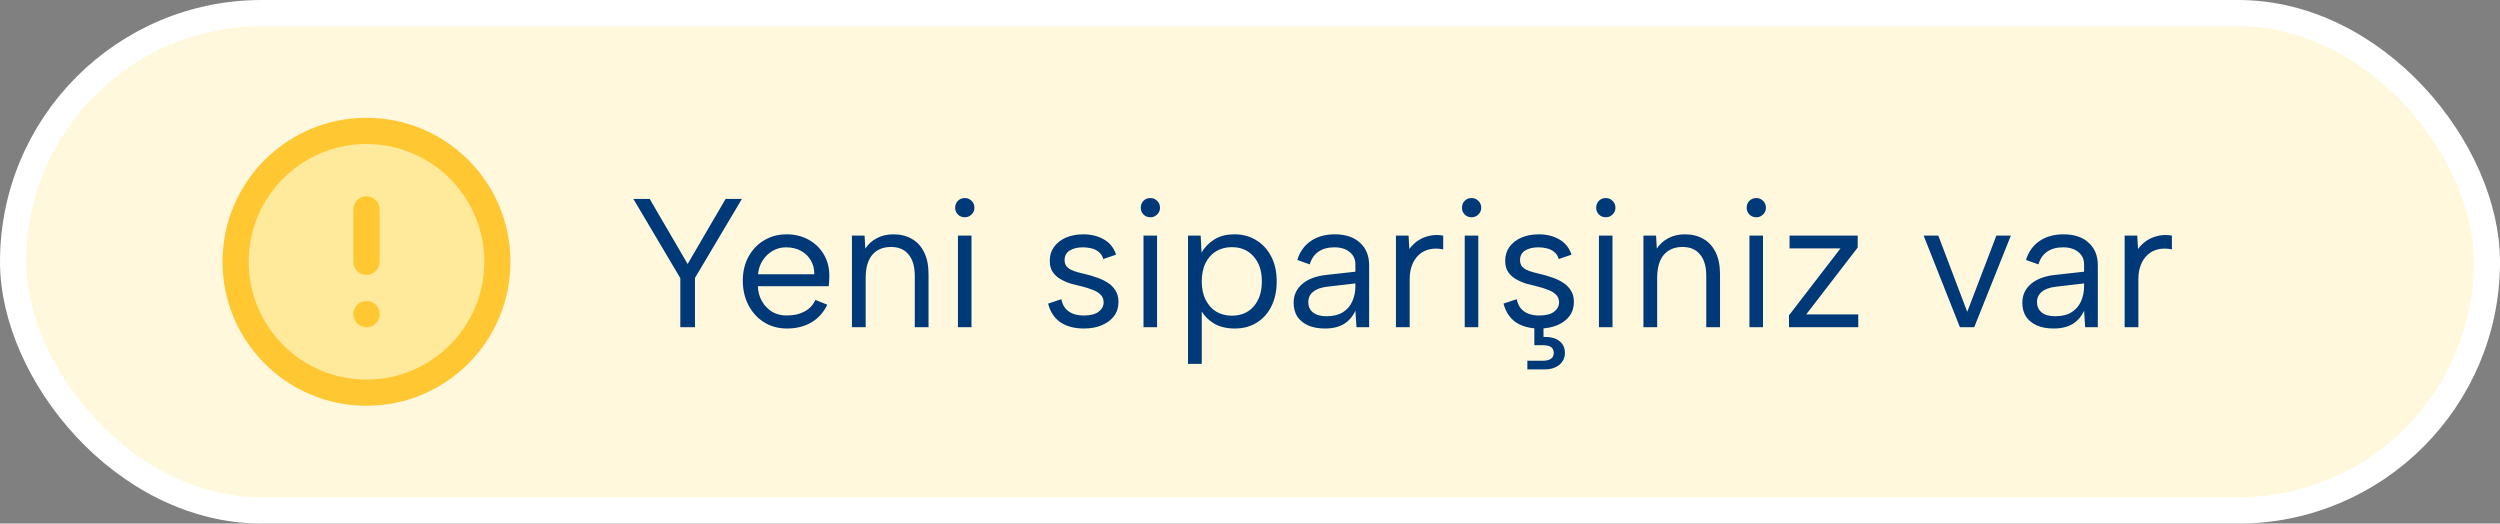 <svg width="191" height="40" viewBox="0 0 191 40" fill="none" xmlns="http://www.w3.org/2000/svg">
<rect x="0" y="0" width="191" height="40" fill="#808080" stroke="none"/>
<rect x="1" y="1" width="189" height="38" rx="19" fill="#FFF8DD"/>
<rect x="1" y="1" width="189" height="38" rx="19" stroke="white" stroke-width="2"/>
<path d="M55.434 15.2H56.68L53.096 21.234V25H51.976V21.248L48.392 15.2H49.638L52.536 20.17L55.434 15.2ZM60.125 25.098C59.472 25.098 58.889 24.939 58.375 24.622C57.871 24.305 57.475 23.871 57.185 23.32C56.896 22.769 56.751 22.139 56.751 21.43C56.751 20.749 56.896 20.142 57.185 19.61C57.475 19.078 57.871 18.663 58.375 18.364C58.879 18.056 59.453 17.902 60.097 17.902C60.732 17.902 61.297 18.042 61.791 18.322C62.295 18.602 62.687 18.989 62.967 19.484C63.247 19.979 63.378 20.543 63.359 21.178C63.359 21.281 63.355 21.388 63.345 21.5C63.336 21.612 63.327 21.733 63.317 21.864H57.899C57.918 22.303 58.025 22.69 58.221 23.026C58.417 23.362 58.674 23.628 58.991 23.824C59.318 24.011 59.687 24.104 60.097 24.104C60.639 24.104 61.096 24.001 61.469 23.796C61.852 23.591 62.127 23.297 62.295 22.914L63.205 23.278C62.925 23.866 62.519 24.319 61.987 24.636C61.455 24.944 60.835 25.098 60.125 25.098ZM62.211 20.954C62.221 20.553 62.132 20.198 61.945 19.89C61.768 19.582 61.516 19.339 61.189 19.162C60.863 18.985 60.485 18.896 60.055 18.896C59.682 18.896 59.341 18.985 59.033 19.162C58.725 19.339 58.469 19.587 58.263 19.904C58.067 20.212 57.951 20.562 57.913 20.954H62.211ZM65.088 18H66.054L66.11 18.994C66.334 18.649 66.628 18.383 66.992 18.196C67.356 18 67.78 17.902 68.266 17.902C68.798 17.902 69.264 18.019 69.666 18.252C70.067 18.476 70.38 18.817 70.604 19.274C70.828 19.722 70.94 20.287 70.94 20.968V25H69.89V21.094C69.89 20.366 69.731 19.815 69.414 19.442C69.106 19.059 68.658 18.868 68.07 18.868C67.463 18.868 66.987 19.069 66.642 19.47C66.306 19.871 66.138 20.464 66.138 21.248V25H65.088V18ZM73.186 18H74.222V25H73.186V18ZM73.718 16.6C73.504 16.6 73.326 16.53 73.186 16.39C73.046 16.25 72.976 16.077 72.976 15.872C72.976 15.657 73.046 15.48 73.186 15.34C73.326 15.2 73.504 15.13 73.718 15.13C73.914 15.13 74.082 15.2 74.222 15.34C74.372 15.48 74.446 15.657 74.446 15.872C74.446 16.077 74.372 16.25 74.222 16.39C74.082 16.53 73.914 16.6 73.718 16.6ZM81.084 22.858C81.14 23.138 81.242 23.371 81.392 23.558C81.541 23.735 81.732 23.871 81.966 23.964C82.208 24.057 82.488 24.104 82.806 24.104C83.3 24.104 83.674 24.011 83.926 23.824C84.187 23.628 84.318 23.385 84.318 23.096C84.318 22.853 84.238 22.657 84.08 22.508C83.93 22.359 83.73 22.237 83.478 22.144C83.226 22.041 82.946 21.953 82.638 21.878C82.395 21.822 82.134 21.757 81.854 21.682C81.574 21.598 81.308 21.486 81.056 21.346C80.804 21.206 80.598 21.024 80.44 20.8C80.281 20.576 80.202 20.282 80.202 19.918C80.202 19.517 80.309 19.167 80.524 18.868C80.748 18.56 81.051 18.322 81.434 18.154C81.826 17.986 82.274 17.902 82.778 17.902C83.356 17.902 83.87 18.028 84.318 18.28C84.775 18.532 85.092 18.924 85.27 19.456L84.29 19.792C84.224 19.549 84.103 19.363 83.926 19.232C83.758 19.101 83.566 19.013 83.352 18.966C83.146 18.919 82.941 18.896 82.736 18.896C82.316 18.896 81.975 18.98 81.714 19.148C81.462 19.307 81.336 19.549 81.336 19.876C81.336 20.053 81.378 20.203 81.462 20.324C81.546 20.436 81.662 20.529 81.812 20.604C81.961 20.679 82.138 20.744 82.344 20.8C82.549 20.847 82.773 20.903 83.016 20.968C83.286 21.033 83.562 21.117 83.842 21.22C84.122 21.313 84.383 21.439 84.626 21.598C84.868 21.747 85.064 21.943 85.214 22.186C85.372 22.419 85.452 22.713 85.452 23.068C85.452 23.479 85.34 23.838 85.116 24.146C84.892 24.445 84.579 24.678 84.178 24.846C83.786 25.014 83.328 25.098 82.806 25.098C82.087 25.098 81.49 24.939 81.014 24.622C80.547 24.295 80.234 23.819 80.076 23.194L81.084 22.858ZM87.364 18H88.4V25H87.364V18ZM87.896 16.6C87.681 16.6 87.504 16.53 87.364 16.39C87.224 16.25 87.154 16.077 87.154 15.872C87.154 15.657 87.224 15.48 87.364 15.34C87.504 15.2 87.681 15.13 87.896 15.13C88.092 15.13 88.26 15.2 88.4 15.34C88.549 15.48 88.624 15.657 88.624 15.872C88.624 16.077 88.549 16.25 88.4 16.39C88.26 16.53 88.092 16.6 87.896 16.6ZM91.701 23.586L91.814 23.572V27.8H90.763V18H91.73L91.799 19.302C92.014 18.91 92.332 18.579 92.751 18.308C93.171 18.037 93.699 17.902 94.334 17.902C94.94 17.902 95.486 18.051 95.972 18.35C96.457 18.639 96.84 19.055 97.12 19.596C97.4 20.128 97.54 20.763 97.54 21.5C97.54 22.228 97.404 22.863 97.133 23.404C96.872 23.936 96.499 24.351 96.013 24.65C95.537 24.949 94.978 25.098 94.334 25.098C93.662 25.098 93.106 24.953 92.668 24.664C92.229 24.375 91.907 24.015 91.701 23.586ZM96.406 21.5C96.406 20.697 96.195 20.063 95.775 19.596C95.365 19.12 94.809 18.882 94.109 18.882C93.671 18.882 93.274 18.985 92.919 19.19C92.574 19.395 92.303 19.694 92.108 20.086C91.912 20.478 91.814 20.949 91.814 21.5C91.814 22.041 91.912 22.508 92.108 22.9C92.303 23.292 92.574 23.595 92.919 23.81C93.274 24.015 93.671 24.118 94.109 24.118C94.809 24.118 95.365 23.885 95.775 23.418C96.195 22.942 96.406 22.303 96.406 21.5ZM103.636 25L103.552 23.74C103.356 24.169 103.066 24.505 102.684 24.748C102.301 24.981 101.816 25.098 101.228 25.098C100.724 25.098 100.294 25.019 99.94 24.86C99.585 24.701 99.31 24.477 99.114 24.188C98.927 23.889 98.834 23.539 98.834 23.138C98.834 22.55 99.053 22.069 99.492 21.696C99.93 21.313 100.565 21.08 101.396 20.996L103.552 20.758V20.198C103.552 19.806 103.407 19.493 103.118 19.26C102.828 19.017 102.436 18.896 101.942 18.896C101.456 18.896 101.05 19.008 100.724 19.232C100.406 19.456 100.187 19.778 100.066 20.198L99.114 19.862C99.3 19.246 99.641 18.765 100.136 18.42C100.64 18.075 101.251 17.902 101.97 17.902C102.8 17.902 103.444 18.117 103.902 18.546C104.368 18.966 104.602 19.54 104.602 20.268V25H103.636ZM103.552 21.654L101.382 21.906C100.915 21.962 100.56 22.093 100.318 22.298C100.075 22.494 99.954 22.755 99.954 23.082C99.954 23.409 100.07 23.67 100.304 23.866C100.546 24.062 100.892 24.16 101.34 24.16C101.853 24.16 102.273 24.057 102.6 23.852C102.926 23.647 103.164 23.371 103.314 23.026C103.472 22.671 103.552 22.289 103.552 21.878V21.654ZM106.65 18H107.616L107.672 19.022C107.859 18.77 108.083 18.555 108.344 18.378C108.615 18.201 108.909 18.079 109.226 18.014C109.553 17.939 109.898 17.935 110.262 18V19.05C109.87 18.975 109.516 18.975 109.198 19.05C108.89 19.125 108.624 19.265 108.4 19.47C108.176 19.675 108.004 19.937 107.882 20.254C107.761 20.562 107.7 20.921 107.7 21.332V25H106.65V18ZM111.905 18H112.941V25H111.905V18ZM112.437 16.6C112.223 16.6 112.045 16.53 111.905 16.39C111.765 16.25 111.695 16.077 111.695 15.872C111.695 15.657 111.765 15.48 111.905 15.34C112.045 15.2 112.223 15.13 112.437 15.13C112.633 15.13 112.801 15.2 112.941 15.34C113.091 15.48 113.165 15.657 113.165 15.872C113.165 16.077 113.091 16.25 112.941 16.39C112.801 16.53 112.633 16.6 112.437 16.6ZM117.923 25.742C118.249 25.733 118.534 25.77 118.777 25.854C119.019 25.947 119.211 26.087 119.351 26.274C119.491 26.461 119.561 26.689 119.561 26.96C119.561 27.212 119.495 27.431 119.365 27.618C119.234 27.814 119.052 27.963 118.819 28.066C118.595 28.169 118.333 28.22 118.035 28.22H116.691V27.562H117.853C118.142 27.562 118.357 27.511 118.497 27.408C118.637 27.315 118.707 27.165 118.707 26.96C118.707 26.764 118.637 26.615 118.497 26.512C118.357 26.419 118.142 26.372 117.853 26.372H117.223V24.86H117.923V25.742ZM115.879 22.858C115.935 23.138 116.037 23.371 116.187 23.558C116.336 23.735 116.527 23.871 116.761 23.964C117.003 24.057 117.283 24.104 117.601 24.104C118.095 24.104 118.469 24.011 118.721 23.824C118.982 23.628 119.113 23.385 119.113 23.096C119.113 22.853 119.033 22.657 118.875 22.508C118.725 22.359 118.525 22.237 118.273 22.144C118.021 22.041 117.741 21.953 117.433 21.878C117.19 21.822 116.929 21.757 116.649 21.682C116.369 21.598 116.103 21.486 115.851 21.346C115.599 21.206 115.393 21.024 115.235 20.8C115.076 20.576 114.997 20.282 114.997 19.918C114.997 19.517 115.104 19.167 115.319 18.868C115.543 18.56 115.846 18.322 116.229 18.154C116.621 17.986 117.069 17.902 117.573 17.902C118.151 17.902 118.665 18.028 119.113 18.28C119.57 18.532 119.887 18.924 120.065 19.456L119.085 19.792C119.019 19.549 118.898 19.363 118.721 19.232C118.553 19.101 118.361 19.013 118.147 18.966C117.941 18.919 117.736 18.896 117.531 18.896C117.111 18.896 116.77 18.98 116.509 19.148C116.257 19.307 116.131 19.549 116.131 19.876C116.131 20.053 116.173 20.203 116.257 20.324C116.341 20.436 116.457 20.529 116.607 20.604C116.756 20.679 116.933 20.744 117.139 20.8C117.344 20.847 117.568 20.903 117.811 20.968C118.081 21.033 118.357 21.117 118.637 21.22C118.917 21.313 119.178 21.439 119.421 21.598C119.663 21.747 119.859 21.943 120.009 22.186C120.167 22.419 120.247 22.713 120.247 23.068C120.247 23.479 120.135 23.838 119.911 24.146C119.687 24.445 119.374 24.678 118.973 24.846C118.581 25.014 118.123 25.098 117.601 25.098C116.882 25.098 116.285 24.939 115.809 24.622C115.342 24.295 115.029 23.819 114.871 23.194L115.879 22.858ZM122.159 18H123.195V25H122.159V18ZM122.691 16.6C122.476 16.6 122.299 16.53 122.159 16.39C122.019 16.25 121.949 16.077 121.949 15.872C121.949 15.657 122.019 15.48 122.159 15.34C122.299 15.2 122.476 15.13 122.691 15.13C122.887 15.13 123.055 15.2 123.195 15.34C123.344 15.48 123.419 15.657 123.419 15.872C123.419 16.077 123.344 16.25 123.195 16.39C123.055 16.53 122.887 16.6 122.691 16.6ZM125.558 18H126.524L126.58 18.994C126.804 18.649 127.098 18.383 127.462 18.196C127.826 18 128.251 17.902 128.736 17.902C129.268 17.902 129.735 18.019 130.136 18.252C130.538 18.476 130.85 18.817 131.074 19.274C131.298 19.722 131.41 20.287 131.41 20.968V25H130.36V21.094C130.36 20.366 130.202 19.815 129.884 19.442C129.576 19.059 129.128 18.868 128.54 18.868C127.934 18.868 127.458 19.069 127.112 19.47C126.776 19.871 126.608 20.464 126.608 21.248V25H125.558V18ZM133.657 18H134.693V25H133.657V18ZM134.189 16.6C133.974 16.6 133.797 16.53 133.657 16.39C133.517 16.25 133.447 16.077 133.447 15.872C133.447 15.657 133.517 15.48 133.657 15.34C133.797 15.2 133.974 15.13 134.189 15.13C134.385 15.13 134.553 15.2 134.693 15.34C134.842 15.48 134.917 15.657 134.917 15.872C134.917 16.077 134.842 16.25 134.693 16.39C134.553 16.53 134.385 16.6 134.189 16.6ZM141.929 18.91L137.995 24.02H141.971V25H136.679V24.09L140.613 18.98H136.721V18H141.929V18.91ZM148.086 18L150.298 23.824L152.524 18H153.63L150.83 25H149.738L146.966 18H148.086ZM159.308 25L159.224 23.74C159.028 24.169 158.738 24.505 158.356 24.748C157.973 24.981 157.488 25.098 156.9 25.098C156.396 25.098 155.966 25.019 155.612 24.86C155.257 24.701 154.982 24.477 154.786 24.188C154.599 23.889 154.506 23.539 154.506 23.138C154.506 22.55 154.725 22.069 155.164 21.696C155.602 21.313 156.237 21.08 157.068 20.996L159.224 20.758V20.198C159.224 19.806 159.079 19.493 158.79 19.26C158.5 19.017 158.108 18.896 157.614 18.896C157.128 18.896 156.722 19.008 156.396 19.232C156.078 19.456 155.859 19.778 155.738 20.198L154.786 19.862C154.972 19.246 155.313 18.765 155.808 18.42C156.312 18.075 156.923 17.902 157.642 17.902C158.472 17.902 159.116 18.117 159.574 18.546C160.04 18.966 160.274 19.54 160.274 20.268V25H159.308ZM159.224 21.654L157.054 21.906C156.587 21.962 156.232 22.093 155.99 22.298C155.747 22.494 155.626 22.755 155.626 23.082C155.626 23.409 155.742 23.67 155.976 23.866C156.218 24.062 156.564 24.16 157.012 24.16C157.525 24.16 157.945 24.057 158.272 23.852C158.598 23.647 158.836 23.371 158.986 23.026C159.144 22.671 159.224 22.289 159.224 21.878V21.654ZM162.322 18H163.288L163.344 19.022C163.531 18.77 163.755 18.555 164.016 18.378C164.287 18.201 164.581 18.079 164.898 18.014C165.225 17.939 165.57 17.935 165.934 18V19.05C165.542 18.975 165.187 18.975 164.87 19.05C164.562 19.125 164.296 19.265 164.072 19.47C163.848 19.675 163.675 19.937 163.554 20.254C163.433 20.562 163.372 20.921 163.372 21.332V25H162.322V18Z" fill="#003977"/>
<path d="M28 30C33.523 30 38 25.523 38 20C38 14.477 33.523 10 28 10C22.477 10 18 14.477 18 20C18 25.523 22.477 30 28 30Z" fill="#FFE99A"/>
<path d="M28 16V20M28 24H28.01M38 20C38 25.523 33.523 30 28 30C22.477 30 18 25.523 18 20C18 14.477 22.477 10 28 10C33.523 10 38 14.477 38 20Z" stroke="#FFC732" stroke-width="2" stroke-linecap="round" stroke-linejoin="round"/>
</svg>
